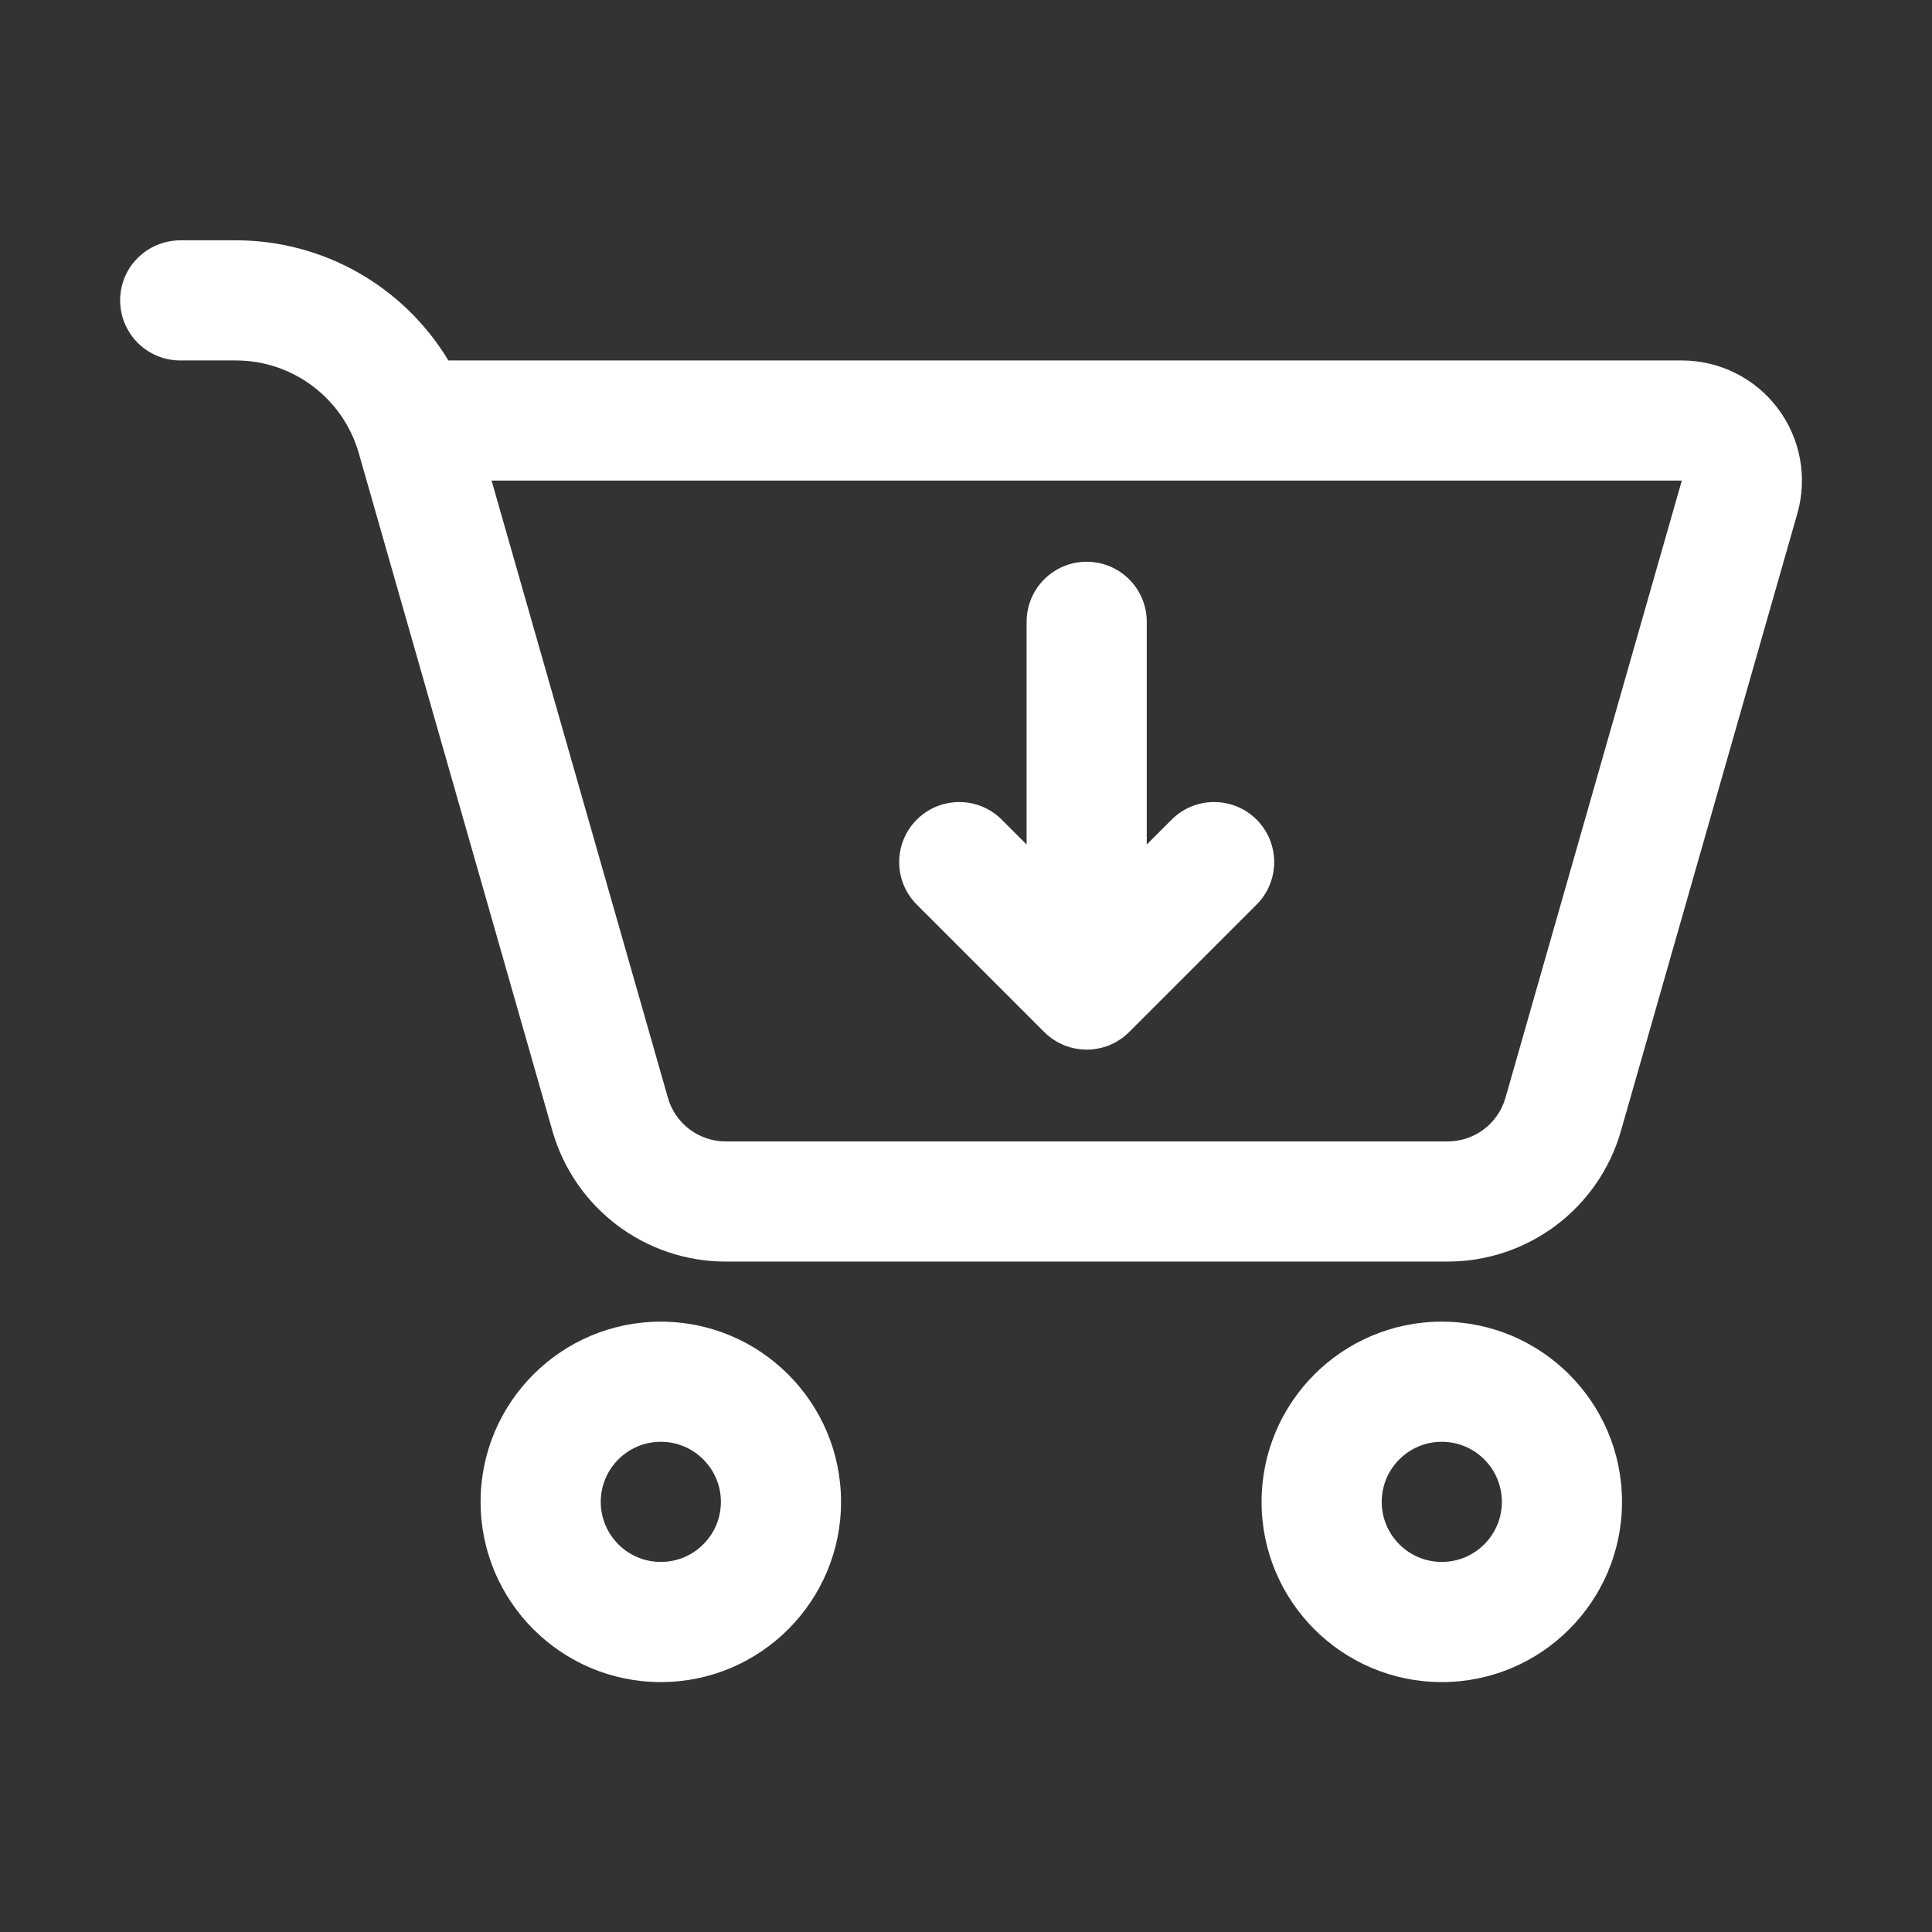 <svg xmlns="http://www.w3.org/2000/svg" fill-rule="evenodd" stroke-linejoin="round" stroke-miterlimit="2" clip-rule="evenodd" viewBox="0 0 134 134"><rect x="0" y="0" width="134" height="134" fill="#333333" stroke="none"/><path fill="#fff" d="M45.833,91.667c-6.899,-0 -12.5,5.601 -12.5,12.5c0,6.899 5.601,12.5 12.5,12.5c6.899,-0 12.5,-5.601 12.5,-12.5c0,-6.899 -5.601,-12.5 -12.5,-12.5Zm54.167,-0c-6.899,-0 -12.5,5.601 -12.5,12.5c0,6.899 5.601,12.5 12.5,12.5c6.899,-0 12.5,-5.601 12.5,-12.5c0,-6.899 -5.601,-12.5 -12.5,-12.5Zm-54.167,8.333c2.3,0 4.167,1.867 4.167,4.167c0,2.299 -1.867,4.166 -4.167,4.166c-2.299,0 -4.166,-1.867 -4.166,-4.166c-0,-2.3 1.867,-4.167 4.166,-4.167Zm54.167,0c2.3,0 4.167,1.867 4.167,4.167c-0,2.299 -1.867,4.166 -4.167,4.166c-2.3,0 -4.167,-1.867 -4.167,-4.166c0,-2.3 1.867,-4.167 4.167,-4.167Zm-87.451,-83.333c-2.366,-0 -4.216,1.867 -4.216,4.166c0,2.3 1.867,4.167 4.167,4.167l3.856,-0c3.961,-0 7.442,2.626 8.53,6.434l13.428,47c1.534,5.366 6.439,9.066 12.02,9.066c12.005,-0 38.069,-0 50.074,-0c5.581,0 10.486,-3.7 12.019,-9.066l12.232,-42.811c0.719,-2.515 0.215,-5.22 -1.36,-7.308c-1.574,-2.088 -4.038,-3.315 -6.653,-3.315l-85.548,-0c-3.056,-5.079 -8.601,-8.333 -14.742,-8.333c-1.962,-0 -3.516,-0 -3.807,-0Zm104.098,16.666l-82.552,0l12.232,42.812c0.511,1.789 2.146,3.022 4.006,3.022l50.075,-0c1.861,-0 3.496,-1.233 4.007,-3.022l12.232,-42.812Zm-45.443,25.241l-1.726,-1.726c-1.626,-1.626 -4.266,-1.626 -5.892,-0c-1.626,1.626 -1.626,4.266 -0,5.892l8.839,8.839c1.627,1.627 4.265,1.627 5.892,0l8.839,-8.839c1.626,-1.626 1.626,-4.266 0,-5.892c-1.626,-1.626 -4.266,-1.626 -5.893,-0l-1.725,1.726l-0,-15.447c-0,-2.299 -1.867,-4.166 -4.167,-4.166c-2.3,-0 -4.167,1.867 -4.167,4.166l0,15.447Z" class="color000000 svgShape"/></svg>